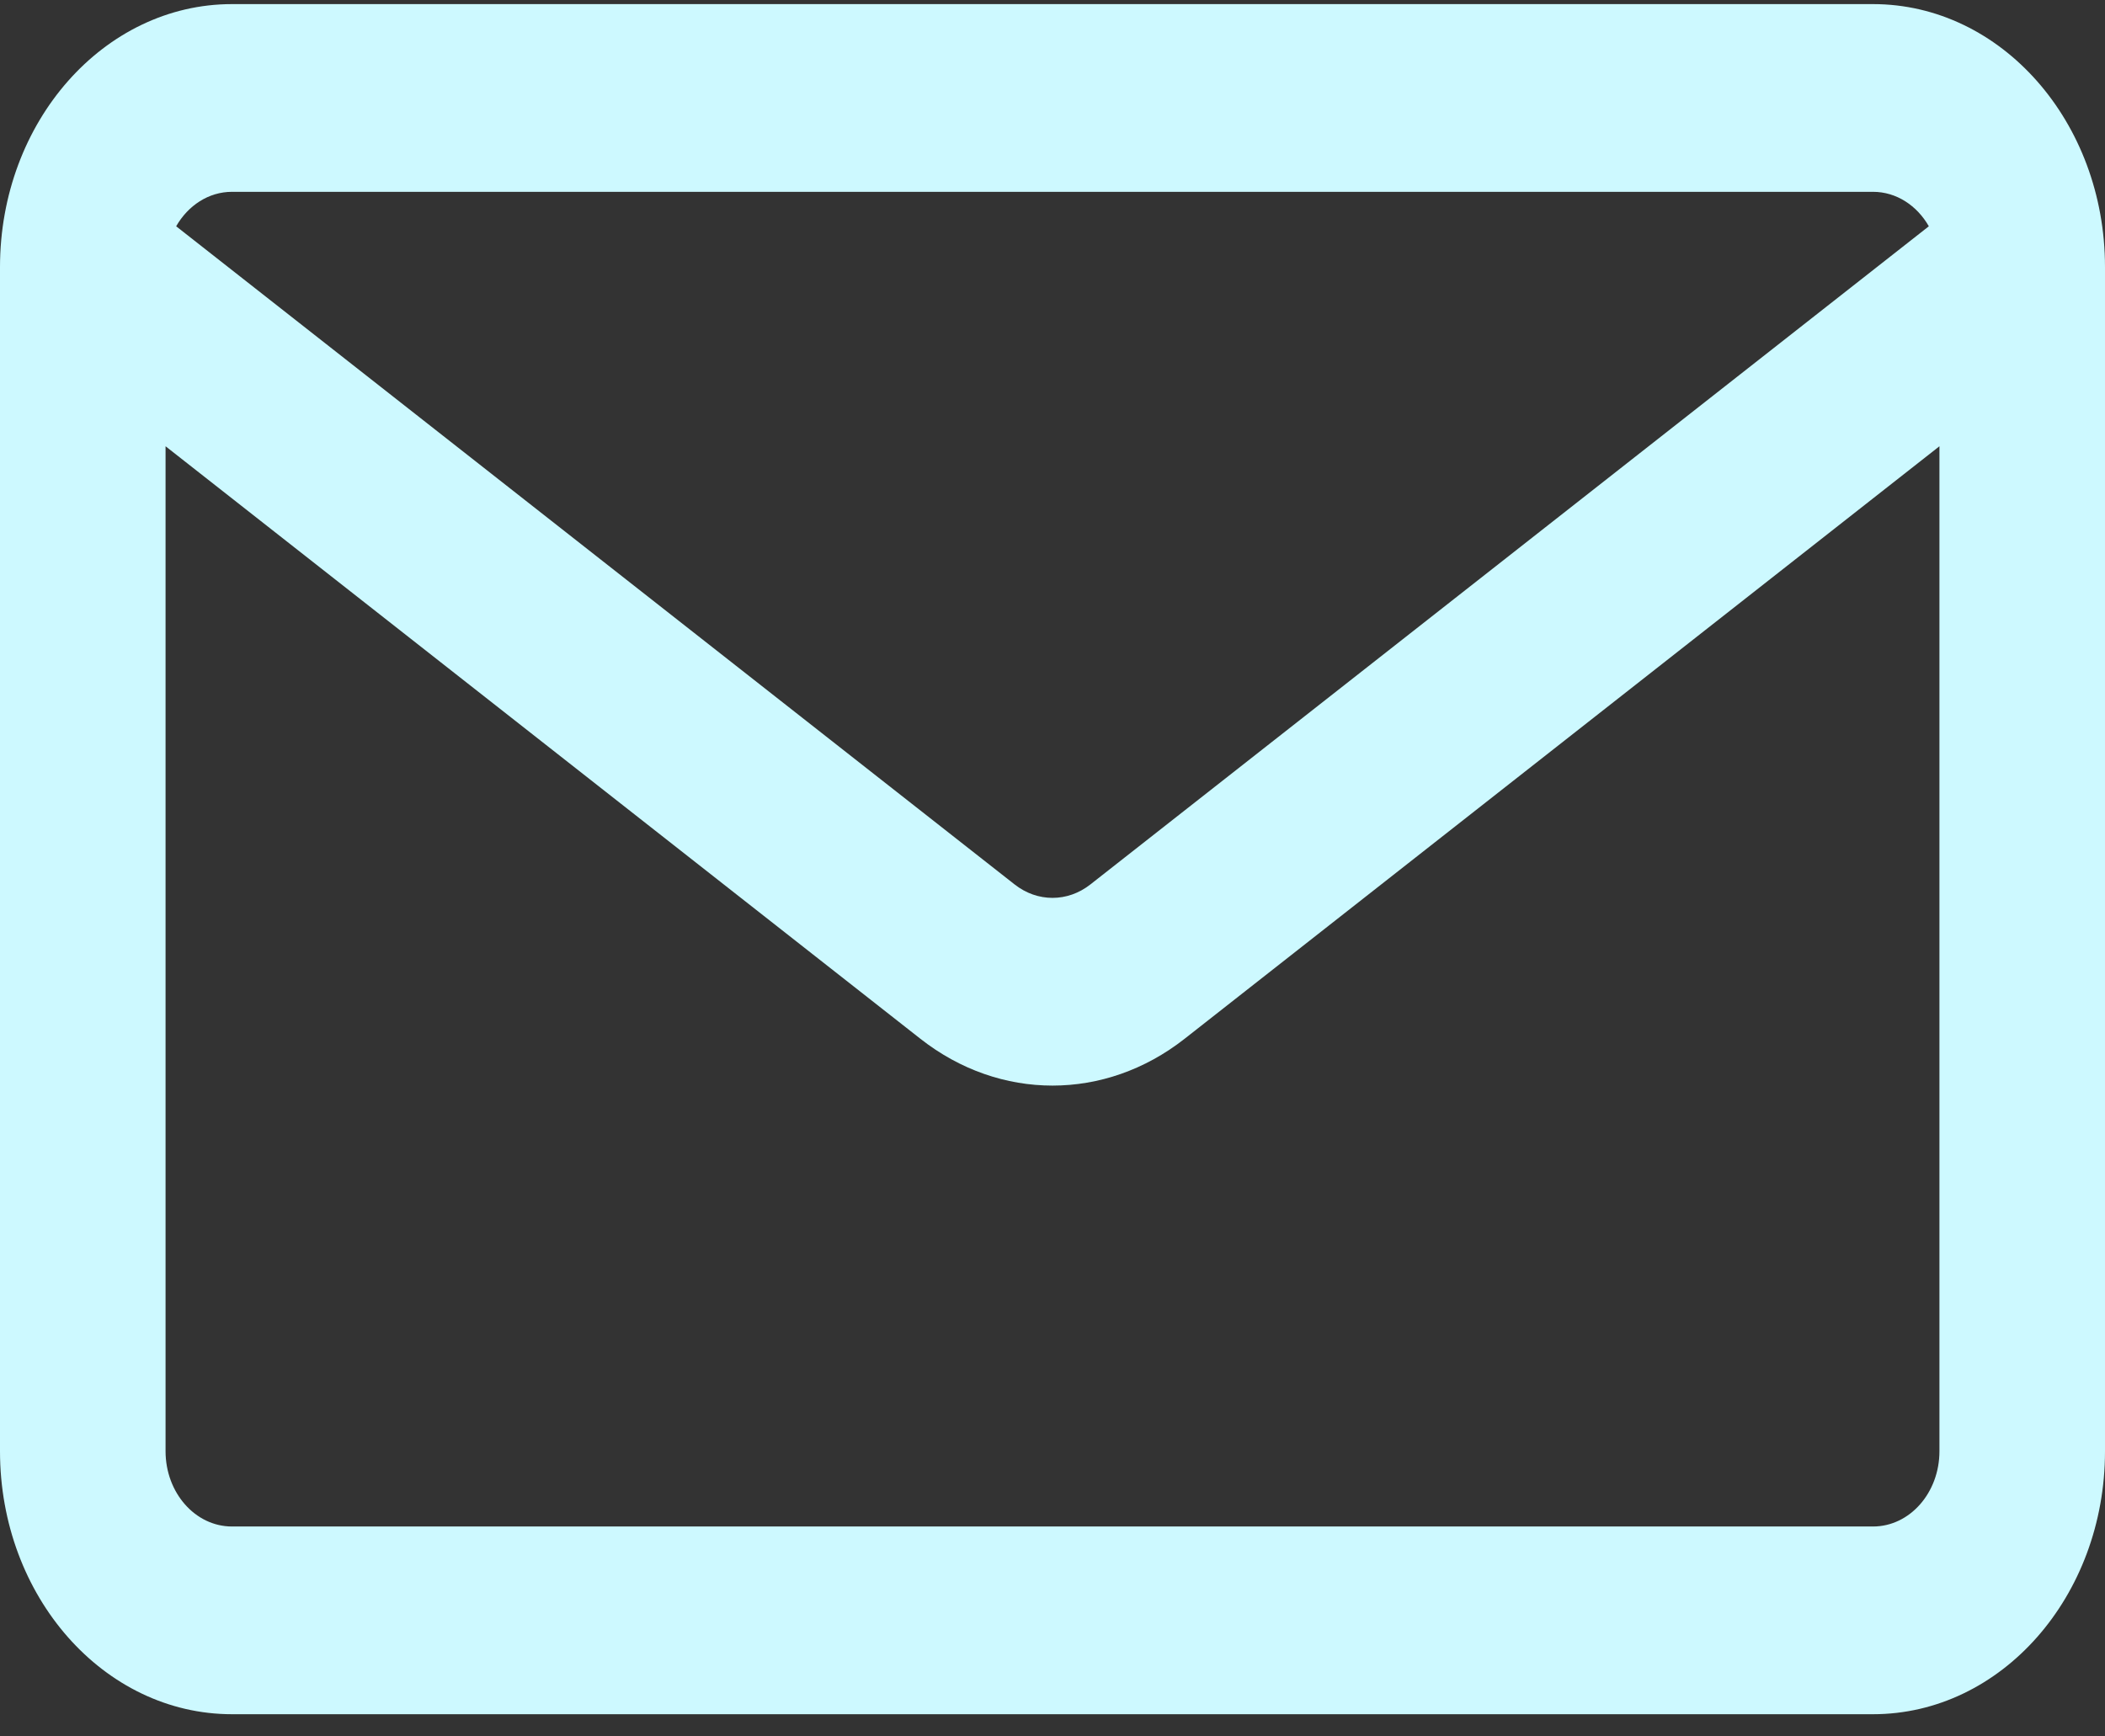 <svg xmlns="http://www.w3.org/2000/svg" width="80" height="66" viewBox="0 0 80 66" fill="none"><rect x="0" y="0" width="80" height="66" fill="#333333" stroke="none"/><path id="Vector (Stroke)" fill-rule="evenodd" clip-rule="evenodd" d="M0 10.153C0 4.632 3.947 0.156 8.816 0.156H71.184C76.053 0.156 80 4.632 80 10.153V55.159C80 60.68 76.053 65.156 71.184 65.156H8.816C3.947 65.156 0 60.68 0 55.159V10.153ZM6.695 8.601L38.563 33.619C39.428 34.297 40.572 34.297 41.437 33.619L73.305 8.601C72.855 7.813 72.073 7.291 71.184 7.291H8.816C7.927 7.291 7.145 7.813 6.695 8.601ZM73.708 16.962L45.018 39.485C41.999 41.855 38.001 41.855 34.982 39.485L6.292 16.962V55.159C6.292 56.74 7.422 58.021 8.816 58.021H71.184C72.578 58.021 73.708 56.74 73.708 55.159V16.962Z" fill="#CDF9FF"></path></svg>
